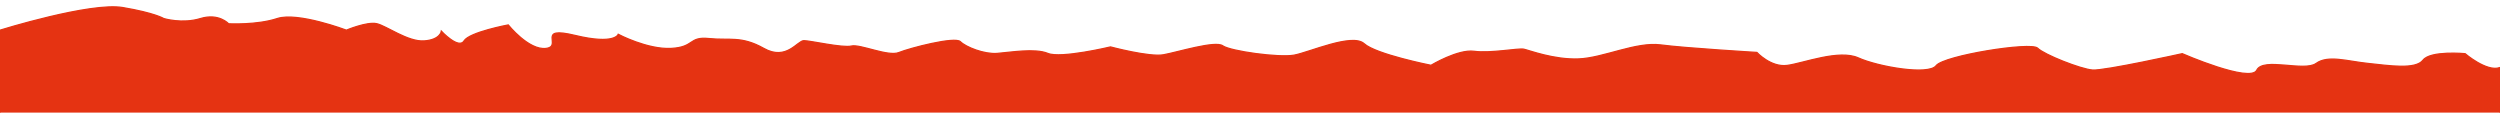 <svg xmlns="http://www.w3.org/2000/svg" id="Capa_1" data-name="Capa 1" viewBox="0 0 2000 90.08"><defs><style> .cls-1 { fill: #e53312; stroke: #e53312; stroke-miterlimit: 10; } </style></defs><path class="cls-1" d="M0,24.13S72.3,1.63,98.2,6.03c25.9,4.4,32.8,8.8,32.8,8.8,0,0,14.7,4.5,29.4,0s22.5,4.2,22.5,4.2c0,0,22.5,1.2,38.9-4.2s55.3,9.3,55.3,9.3c0,0,16.4-6.9,24.2-5.2s25,14.7,38,13.8c13-.9,13.8-7.8,13.8-7.8,0,0,13.8,14.8,18.1,7.8s35.4-12.8,35.4-12.8c0,0,16.4,20.5,30.2,18.8,13.8-1.7-8.6-18.1,23.3-10.4,31.9,7.7,34.5-.9,34.5-.9,0,0,23.3,12.3,42.3,11.3s13.8-9.6,30.2-7.9c16.4,1.7,25.9-2.3,44,7.9,18.1,10.2,26.8-6.2,32-6.2s31.1,6,38,4.3,29.4,8.7,38,5.2,44.9-13,49.2-8.7,19,10.2,29.4,9.4c10.4-.8,30.2-4.3,40.6,0,10.4,4.3,50.1-5.2,50.1-5.2,0,0,31.1,8.3,42.3,6.3s41.5-11.5,47.5-7.2,44.9,9.7,57,7.5,46.6-17.8,56.1-9.2,53.5,17.3,53.5,17.3c0,0,21.6-13,34.5-11.2s35.4-2.6,39.7-1.7,24.2,8.6,44,7.8c19.8-.8,45.8-13.8,65.6-11.2s76.9,6,76.9,6c0,0,11.2,12.1,24.2,10.4,13-1.7,41.5-13,57-6s56.1,14.2,62.2,6.2,76-19.2,81.2-14,34.5,16.8,44,17.5,71.7-13.1,71.7-13.1c0,0,54.4,23.7,59.6,13.2s38,1.5,47.5-5.4,25-1.7,41.5,0,38,5.2,44-2.6,33.7-5.2,33.7-5.2c0,0,17.1,14.7,27.6,11.2v45.6L0,93.26V24.13Z"></path></svg>